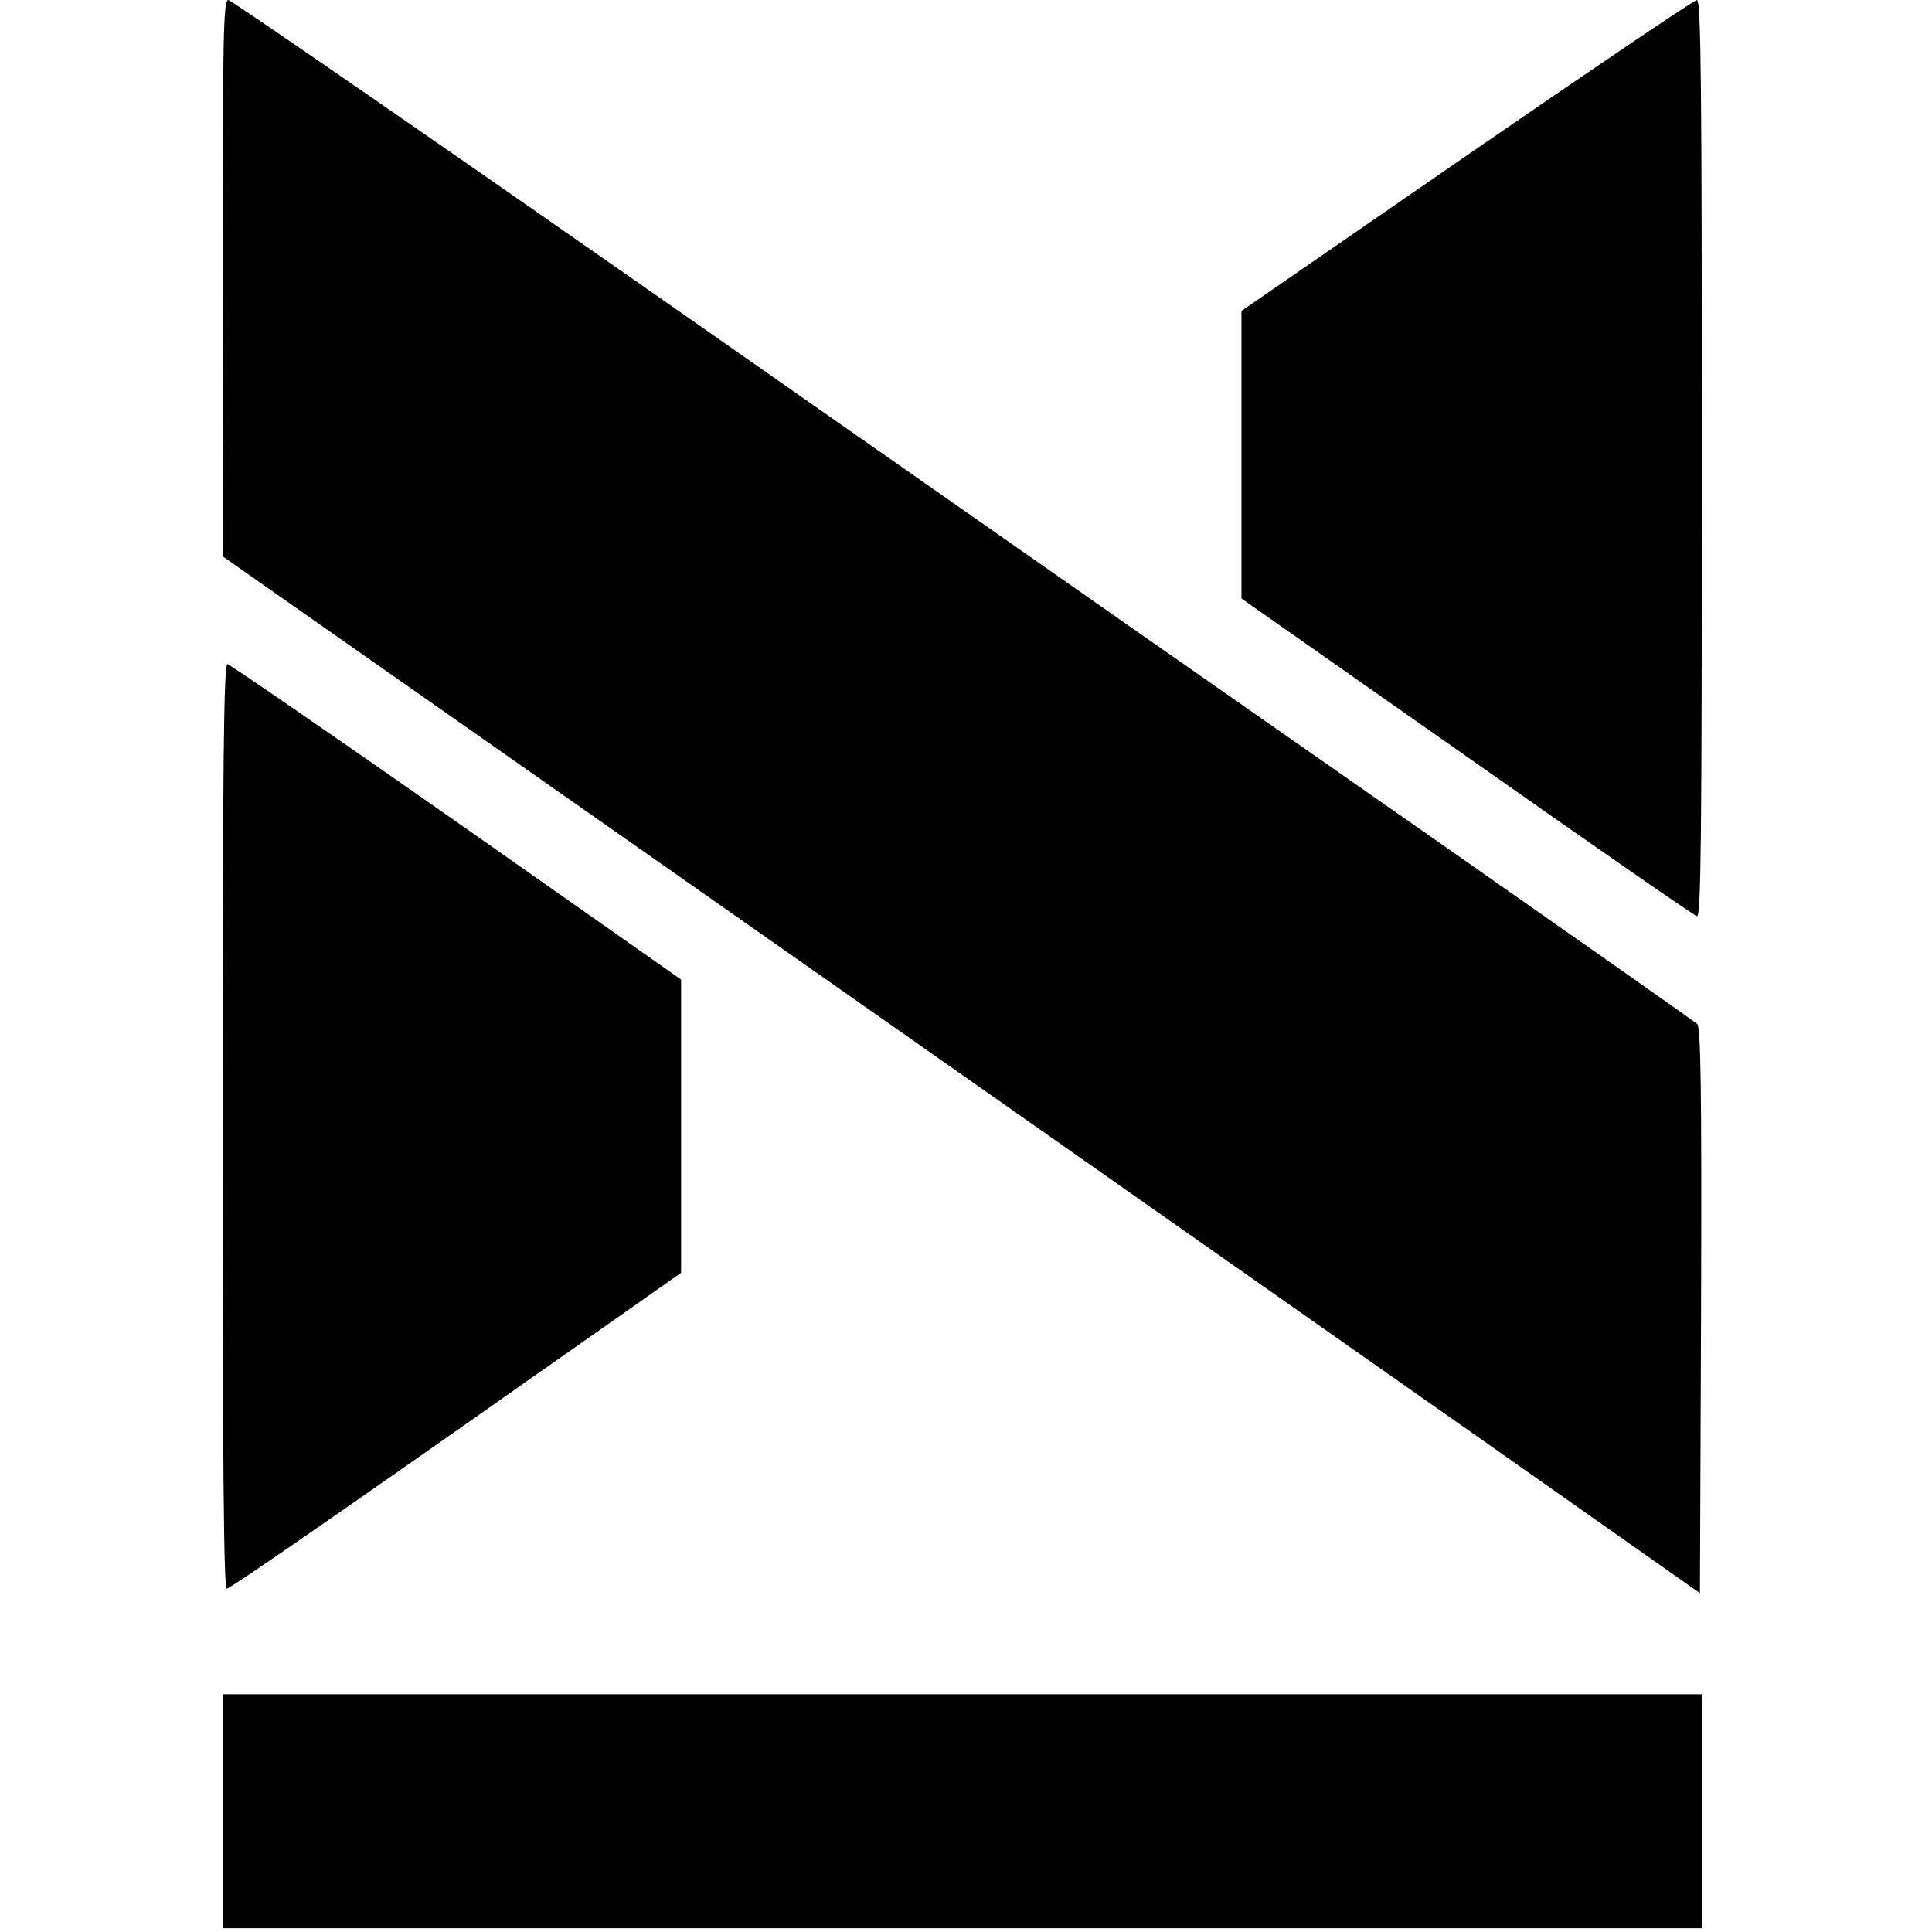 <?xml version="1.0" standalone="no"?>
<!DOCTYPE svg PUBLIC "-//W3C//DTD SVG 20010904//EN"
 "http://www.w3.org/TR/2001/REC-SVG-20010904/DTD/svg10.dtd">
<svg version="1.0" xmlns="http://www.w3.org/2000/svg"
 width="512pt" height="512pt" viewBox="0 0 512 512"
 preserveAspectRatio="xMidYMid meet">
<g transform="translate(0,512) scale(0.1,-0.1)"
fill="#000000" stroke="none">
<path d="M590 4383 l1 -738 756 -530 c698 -489 1151 -807 2618 -1837 l540
-380 3 748 c2 590 -1 751 -10 760 -7 7 -308 218 -668 470 -360 251 -1230 859
-1933 1351 -702 491 -1284 893 -1292 893 -13 0 -15 -92 -15 -737z"/>
<path d="M3887 4708 l-597 -412 0 -381 0 -381 597 -419 c328 -231 602 -421
610 -423 11 -3 13 204 13 1212 0 987 -2 1216 -13 1216 -7 0 -282 -186 -610
-412z"/>
<path d="M590 2135 c0 -910 3 -1225 11 -1225 10 0 343 231 1049 728 l155 109
0 389 0 388 -595 418 c-327 229 -601 417 -607 418 -10 0 -13 -251 -13 -1225z"/>
<path d="M590 320 l0 -310 1960 0 1960 0 0 310 0 310 -1960 0 -1960 0 0 -310z"/>
</g>
</svg>
